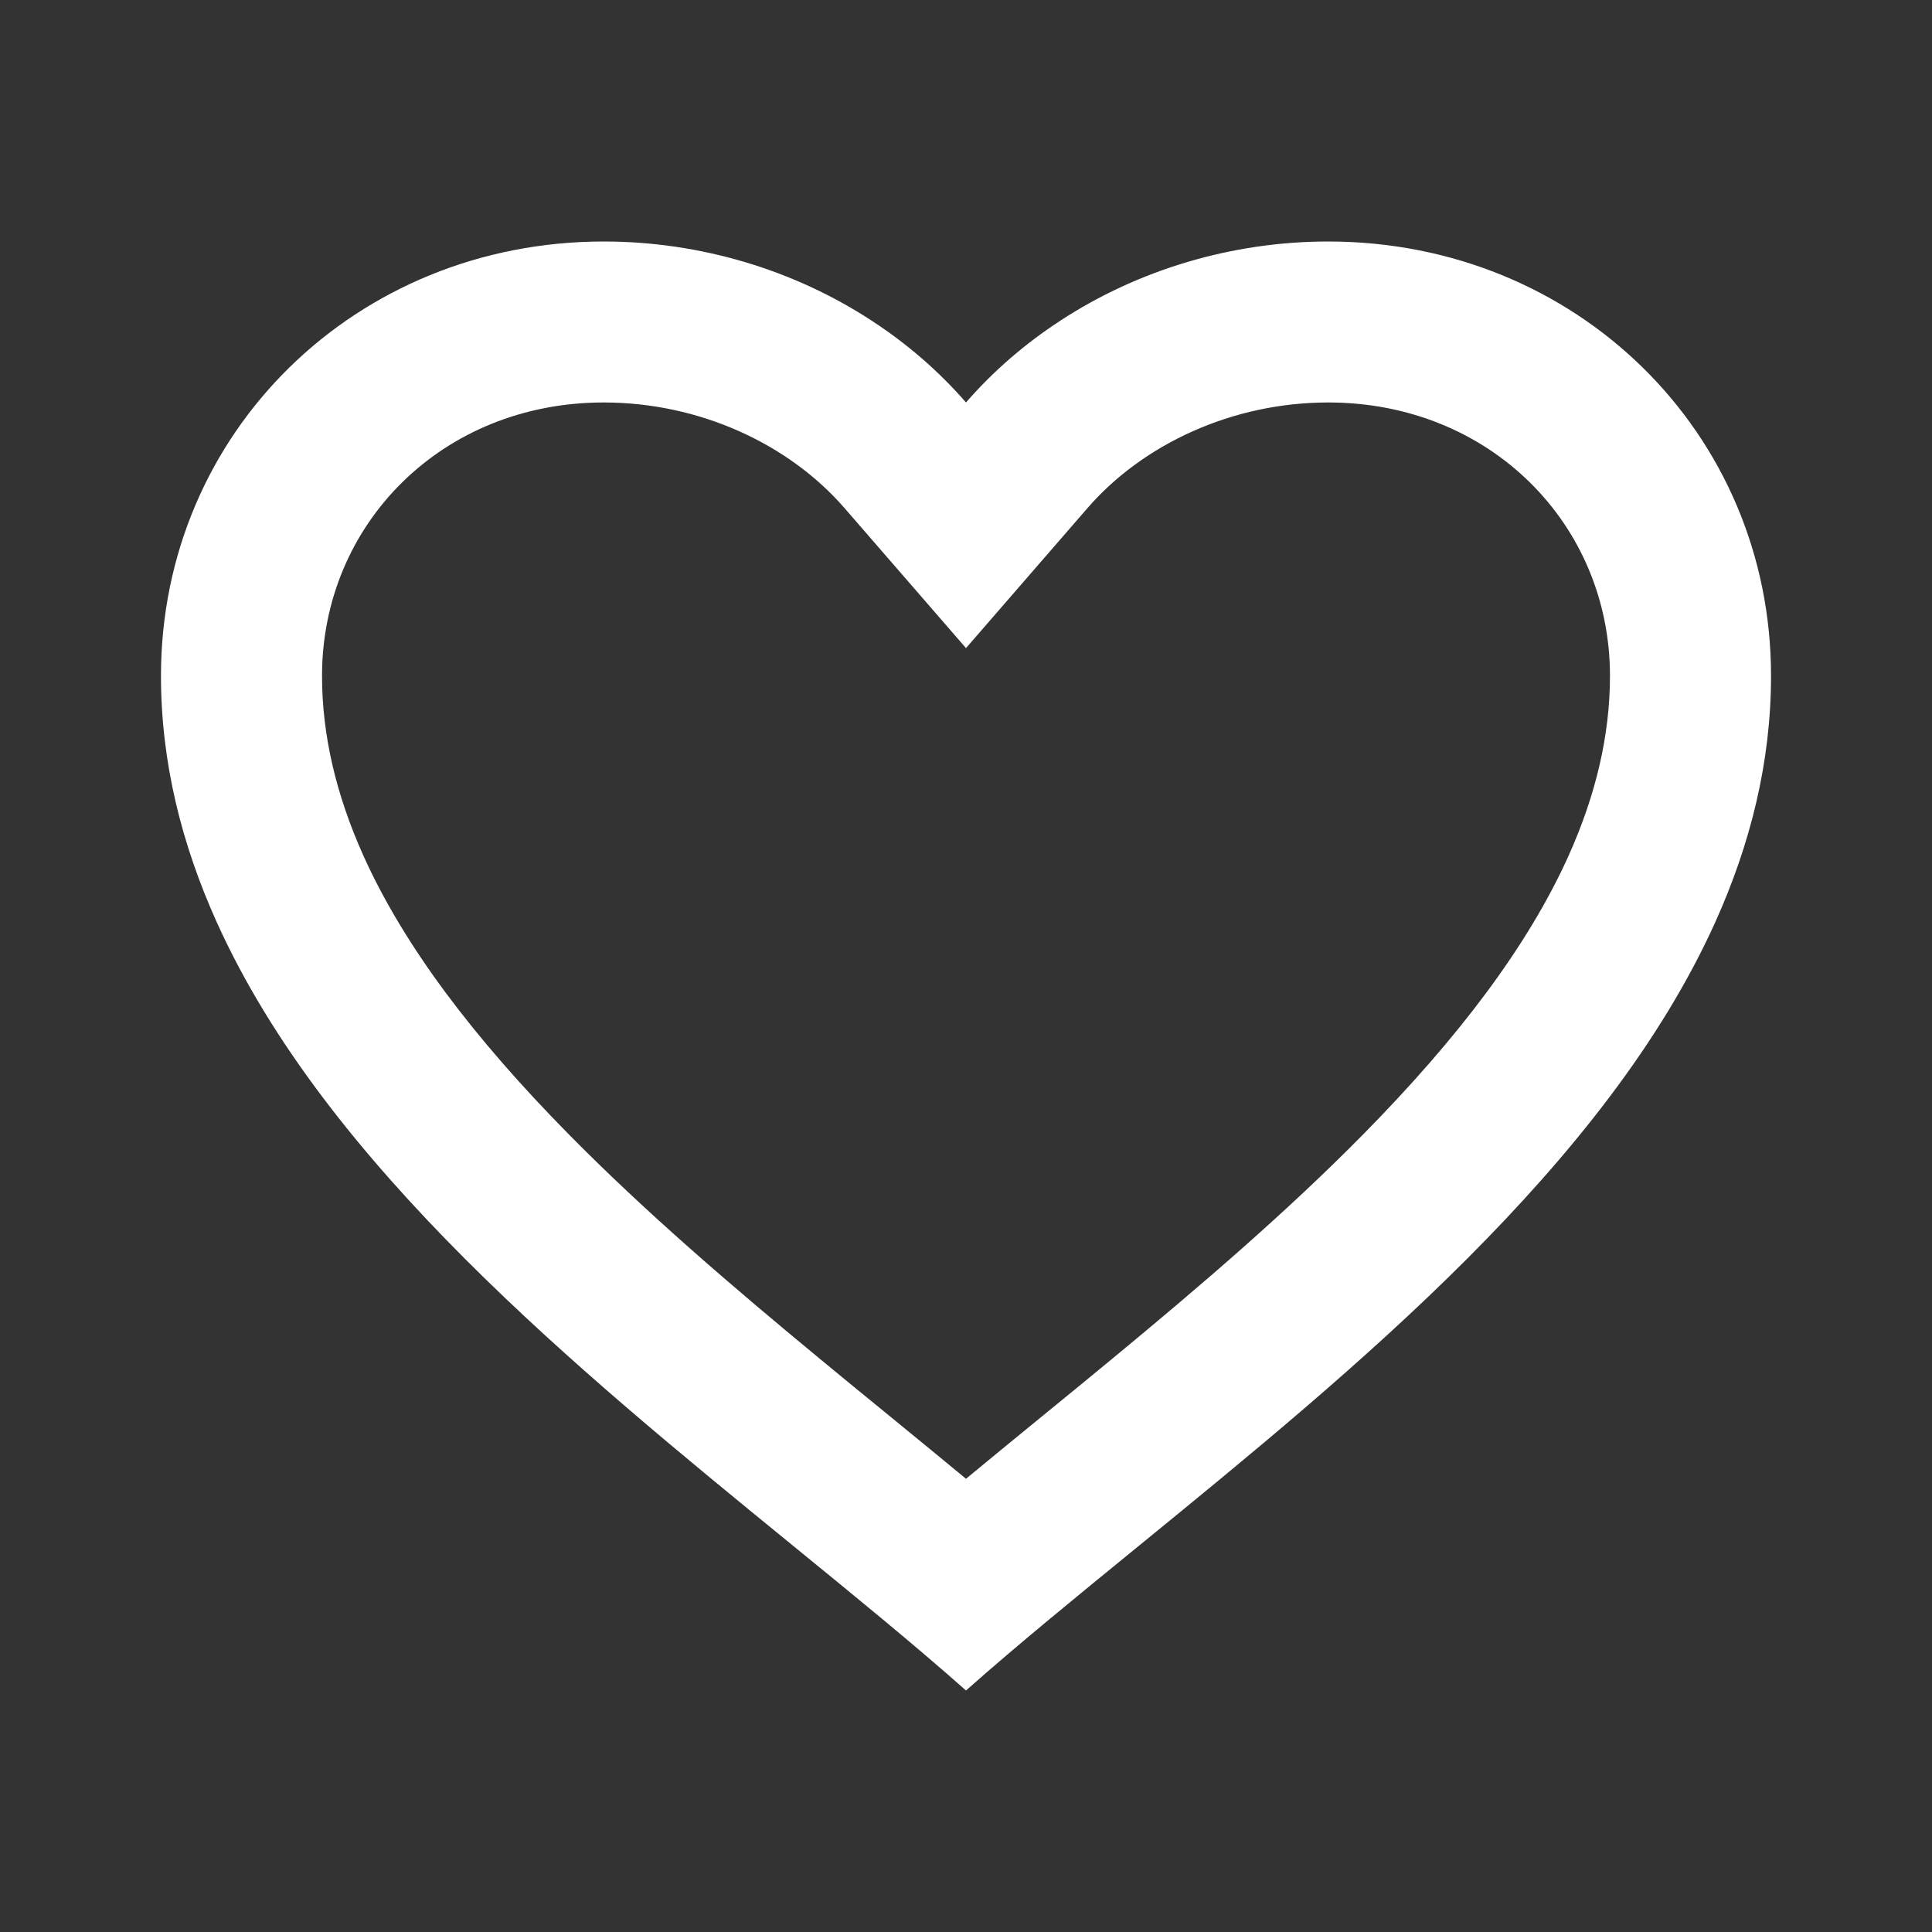 <?xml version="1.0" encoding="UTF-8"?>
<svg width="22px" height="22px" viewBox="0 0 22 22" version="1.1" xmlns="http://www.w3.org/2000/svg" xmlns:xlink="http://www.w3.org/1999/xlink">
    <rect x="0" y="0" width="22" height="22" fill="#333333" stroke="none"/>
    <title>header-heart_outline</title>
    <defs>
        <rect id="path-1" x="0" y="0" width="22" height="22"></rect>
    </defs>
    <g id="Page-1" stroke="none" stroke-width="1" fill="none" fill-rule="evenodd">
        <g id="01" transform="translate(-1291, -55)">
            <g id="basic-/-heart_outline" transform="translate(1291, 55)">
                <mask id="mask-2" fill="white">
                    <use xlink:href="#path-1"></use>
                </mask>
                <g id="basic-/-heart_outline-(Background/Mask)"></g>
                <path d="M11,4.583 C10.689,4.225 10.326,3.912 9.925,3.651 C9.041,3.073 7.973,2.75 6.875,2.75 C4.052,2.75 1.833,4.926 1.833,7.696 C1.833,8.68 2.068,9.614 2.469,10.503 C3.715,13.263 6.569,15.592 9.025,17.597 C9.732,18.174 10.407,18.724 11,19.25 C11.593,18.724 12.268,18.174 12.975,17.597 C15.431,15.592 18.285,13.263 19.531,10.503 C19.932,9.614 20.167,8.68 20.167,7.696 C20.167,4.926 17.948,2.75 15.125,2.75 C14.027,2.75 12.959,3.073 12.075,3.651 C11.674,3.912 11.311,4.225 11,4.583 C10.792,4.344 10.792,4.344 11,4.583 Z M11,16.839 C11.296,16.594 11.598,16.347 11.9,16.1 C12.156,15.891 12.412,15.682 12.662,15.475 C13.667,14.645 14.65,13.803 15.52,12.92 C16.597,11.828 17.398,10.777 17.864,9.739 C18.171,9.054 18.333,8.375 18.333,7.696 C18.333,5.972 16.969,4.583 15.125,4.583 C14.036,4.583 13.019,5.054 12.384,5.785 L11,7.38 L9.616,5.785 C8.981,5.054 7.964,4.583 6.875,4.583 C5.031,4.583 3.667,5.972 3.667,7.696 C3.667,8.375 3.829,9.054 4.136,9.739 C4.602,10.777 5.403,11.828 6.48,12.92 C7.35,13.803 8.333,14.645 9.338,15.475 C9.588,15.682 9.844,15.891 10.1,16.1 C10.402,16.347 10.704,16.594 11,16.839 C11.197,16.676 11.197,16.676 11,16.839 Z" fill="#FFFFFF" mask="url(#mask-2)"></path>
            </g>
        </g>
    </g>
</svg>